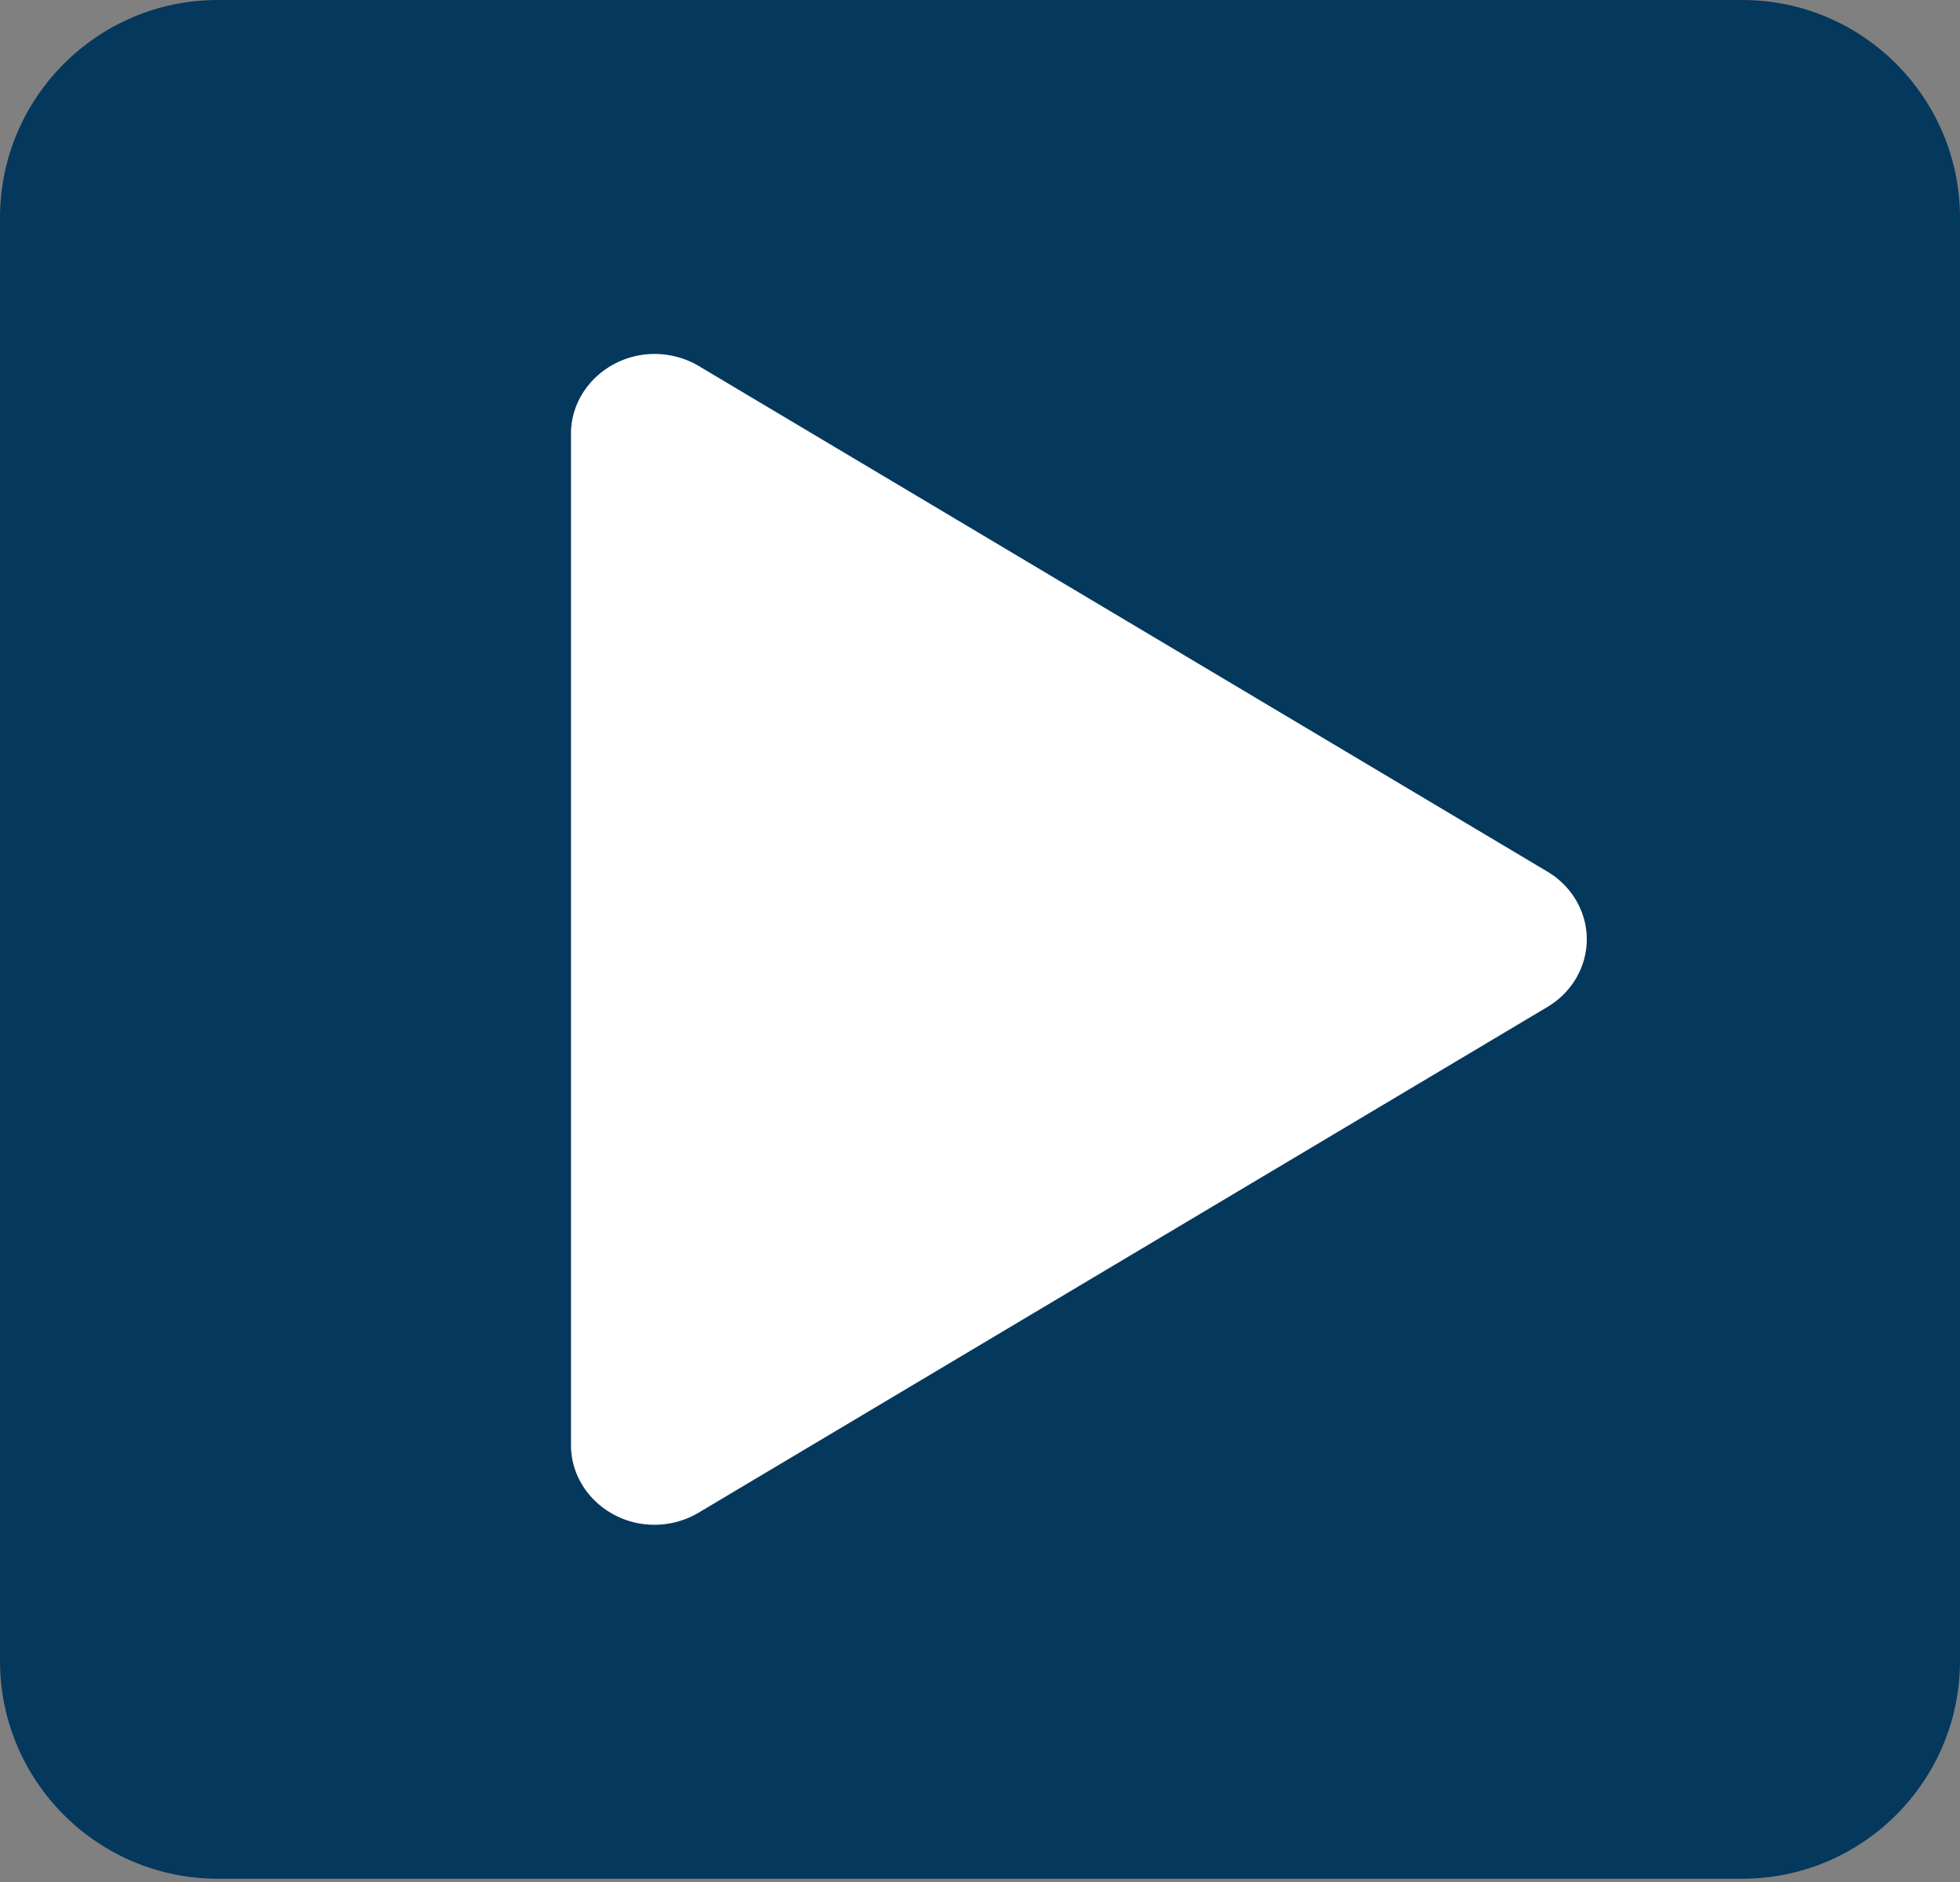 <svg viewBox="0 0 300 288" xmlns="http://www.w3.org/2000/svg" fill-rule="evenodd" clip-rule="evenodd" stroke-linejoin="round" stroke-miterlimit="2"><rect x="0" y="0" width="300" height="288" fill="#808080" stroke="none"/><path d="M300 33.333C300 14.936 285.064 0 266.667 0H33.333C14.936 0 0 14.936 0 33.333v220.834C0 272.564 14.936 287.5 33.333 287.5h233.334c18.397 0 33.333-14.936 33.333-33.333V33.333z" fill="#05385d"/><path d="M236.862 133.392L106.973 56.02a13.264 13.264 0 0 0-6.781-1.853c-7.018 0-12.793 5.502-12.797 12.191v154.805c0 6.676 5.764 12.17 12.768 12.17 2.41 0 4.771-.65 6.81-1.875l129.889-77.372c3.736-2.229 6.011-6.146 6.011-10.347 0-4.202-2.275-8.118-6.011-10.347z" fill="#fff" fill-rule="nonzero"/></svg>